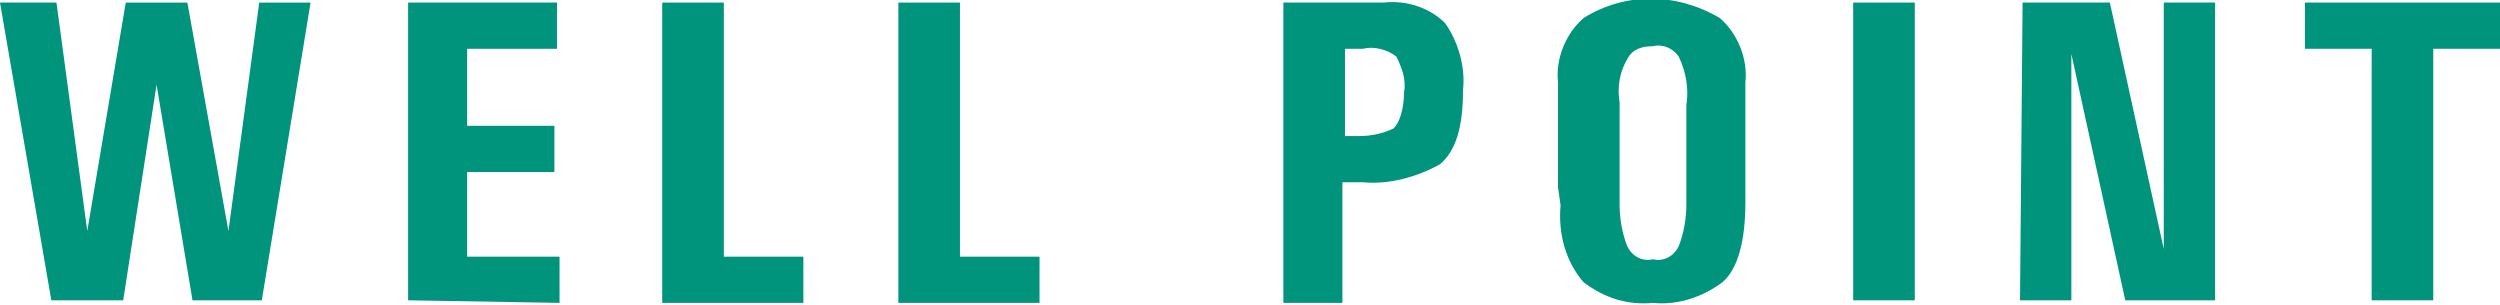 <?xml version="1.0" encoding="utf-8"?>
<!-- Generator: Adobe Illustrator 24.0.3, SVG Export Plug-In . SVG Version: 6.00 Build 0)  -->
<svg version="1.1" id="レイヤー_1" xmlns="http://www.w3.org/2000/svg" xmlns:xlink="http://www.w3.org/1999/xlink" x="0px"
	 y="0px" viewBox="0 0 97.4 11.9" style="enable-background:new 0 0 97.4 11.9;" xml:space="preserve">
<style type="text/css">
	.st0{fill:#00947D;}
</style>
<title>アセット 6</title>
<g id="レイヤー_2_1_">
	<g id="ガイド">
		<path class="st0" d="M0,0.1h2.2L3.4,9l1.5-8.9h2.4L8.9,9l1.2-8.9h2l-1.9,11.6H7.5L6.1,3.3l-1.3,8.4H2L0,0.1z"/>
		<path class="st0" d="M15.9,11.7V0.1h5.8v1.8h-3.5v3h3.4v1.8h-3.4V10h3.6v1.8L15.9,11.7z"/>
		<path class="st0" d="M25.8,0.1h2.4V10h3.1v1.8h-5.5V0.1z"/>
		<path class="st0" d="M35,0.1h2.4V10h3.1v1.8H35V0.1z"/>
		<path class="st0" d="M50,0.1h3.9c0.9-0.1,1.8,0.2,2.4,0.8c0.5,0.7,0.8,1.7,0.7,2.6c0,1.5-0.3,2.4-0.9,2.9c-0.9,0.5-2,0.8-3,0.7
			h-0.8v4.7H50V0.1z M52.4,1.9v3.4H53c0.4,0,0.9-0.1,1.3-0.3c0.2-0.2,0.4-0.7,0.4-1.4c0.1-0.5-0.1-1-0.3-1.4
			c-0.4-0.3-0.9-0.4-1.3-0.3H52.4z"/>
		<path class="st0" d="M60.7,7.3V3.2c-0.1-0.9,0.3-1.9,1-2.5c1.6-1,3.6-1,5.3,0c0.7,0.6,1.1,1.6,1,2.5v4.7c0,1.5-0.3,2.6-0.9,3.1
			c-0.8,0.6-1.8,0.9-2.7,0.8c-1,0.1-1.9-0.2-2.7-0.8c-0.7-0.8-1-1.9-0.9-3L60.7,7.3z M63.1,7.3V8c0,0.5,0.1,1.1,0.3,1.6
			c0.2,0.4,0.6,0.6,1,0.5c0.4,0.1,0.8-0.1,1-0.5c0.2-0.5,0.3-1.1,0.3-1.6V4.1c0.1-0.6,0-1.3-0.3-1.9c-0.2-0.3-0.6-0.5-1-0.4
			c-0.4,0-0.8,0.1-1,0.5C63.1,2.8,63,3.4,63.1,4V7.3z"/>
		<path class="st0" d="M72.2,0.1h2.4v11.6h-2.4V0.1z"/>
		<path class="st0" d="M78.8,0.1h3.4l2.1,9.6V0.1h2v11.6h-3.5l-2.1-9.6v9.6h-2L78.8,0.1z"/>
		<path class="st0" d="M89.8,0.1h7.6v1.8h-2.6v9.8h-2.4V1.9h-2.6V0.1z"/>
	</g>
</g>
</svg>
